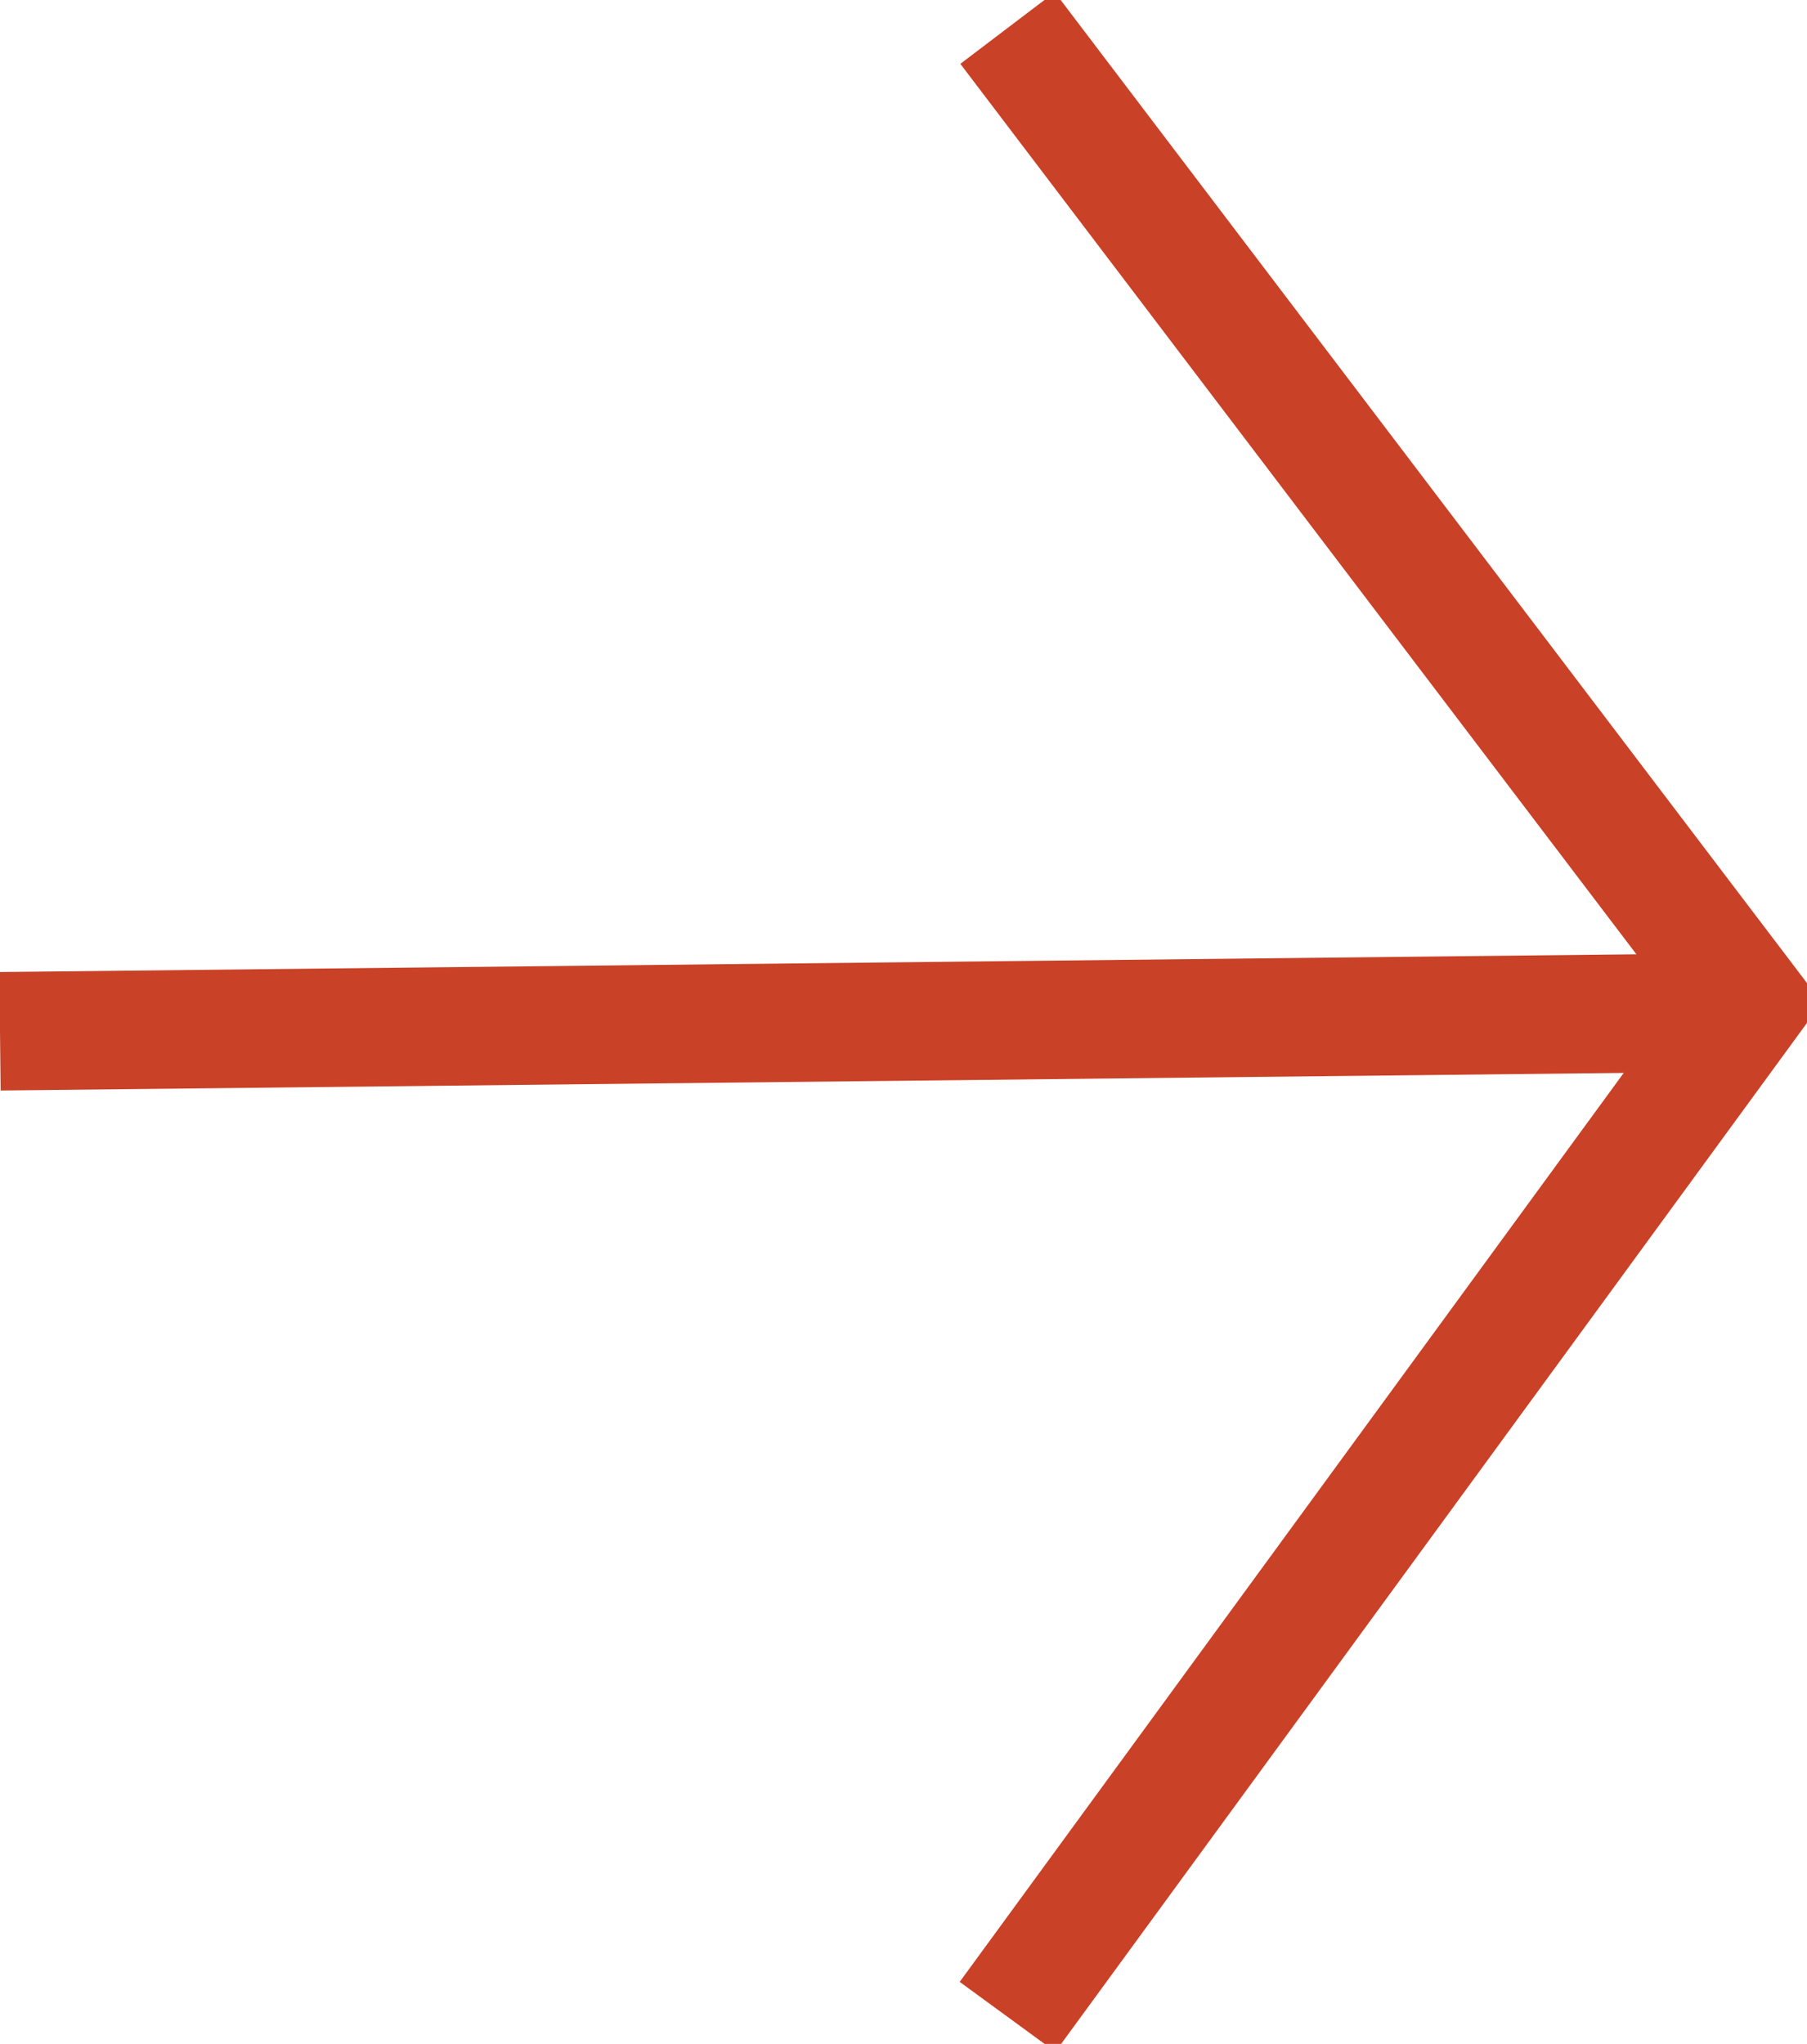 <svg xmlns="http://www.w3.org/2000/svg" width="61" height="69" viewBox="0 0 61 69" fill="none"><g clip-path="url(#clip0_3068_478)"><path d="M58.058 34.185L0 34.815" stroke="#C94127" stroke-width="4" stroke-miterlimit="10"></path><path d="M34.012 0.946L59.007 33.87L34.012 68.086" stroke="#C94127" stroke-width="4" stroke-miterlimit="10"></path></g><defs><clipPath id="clip0_3068_478"><rect width="61" height="69" fill="white"></rect></clipPath></defs></svg>